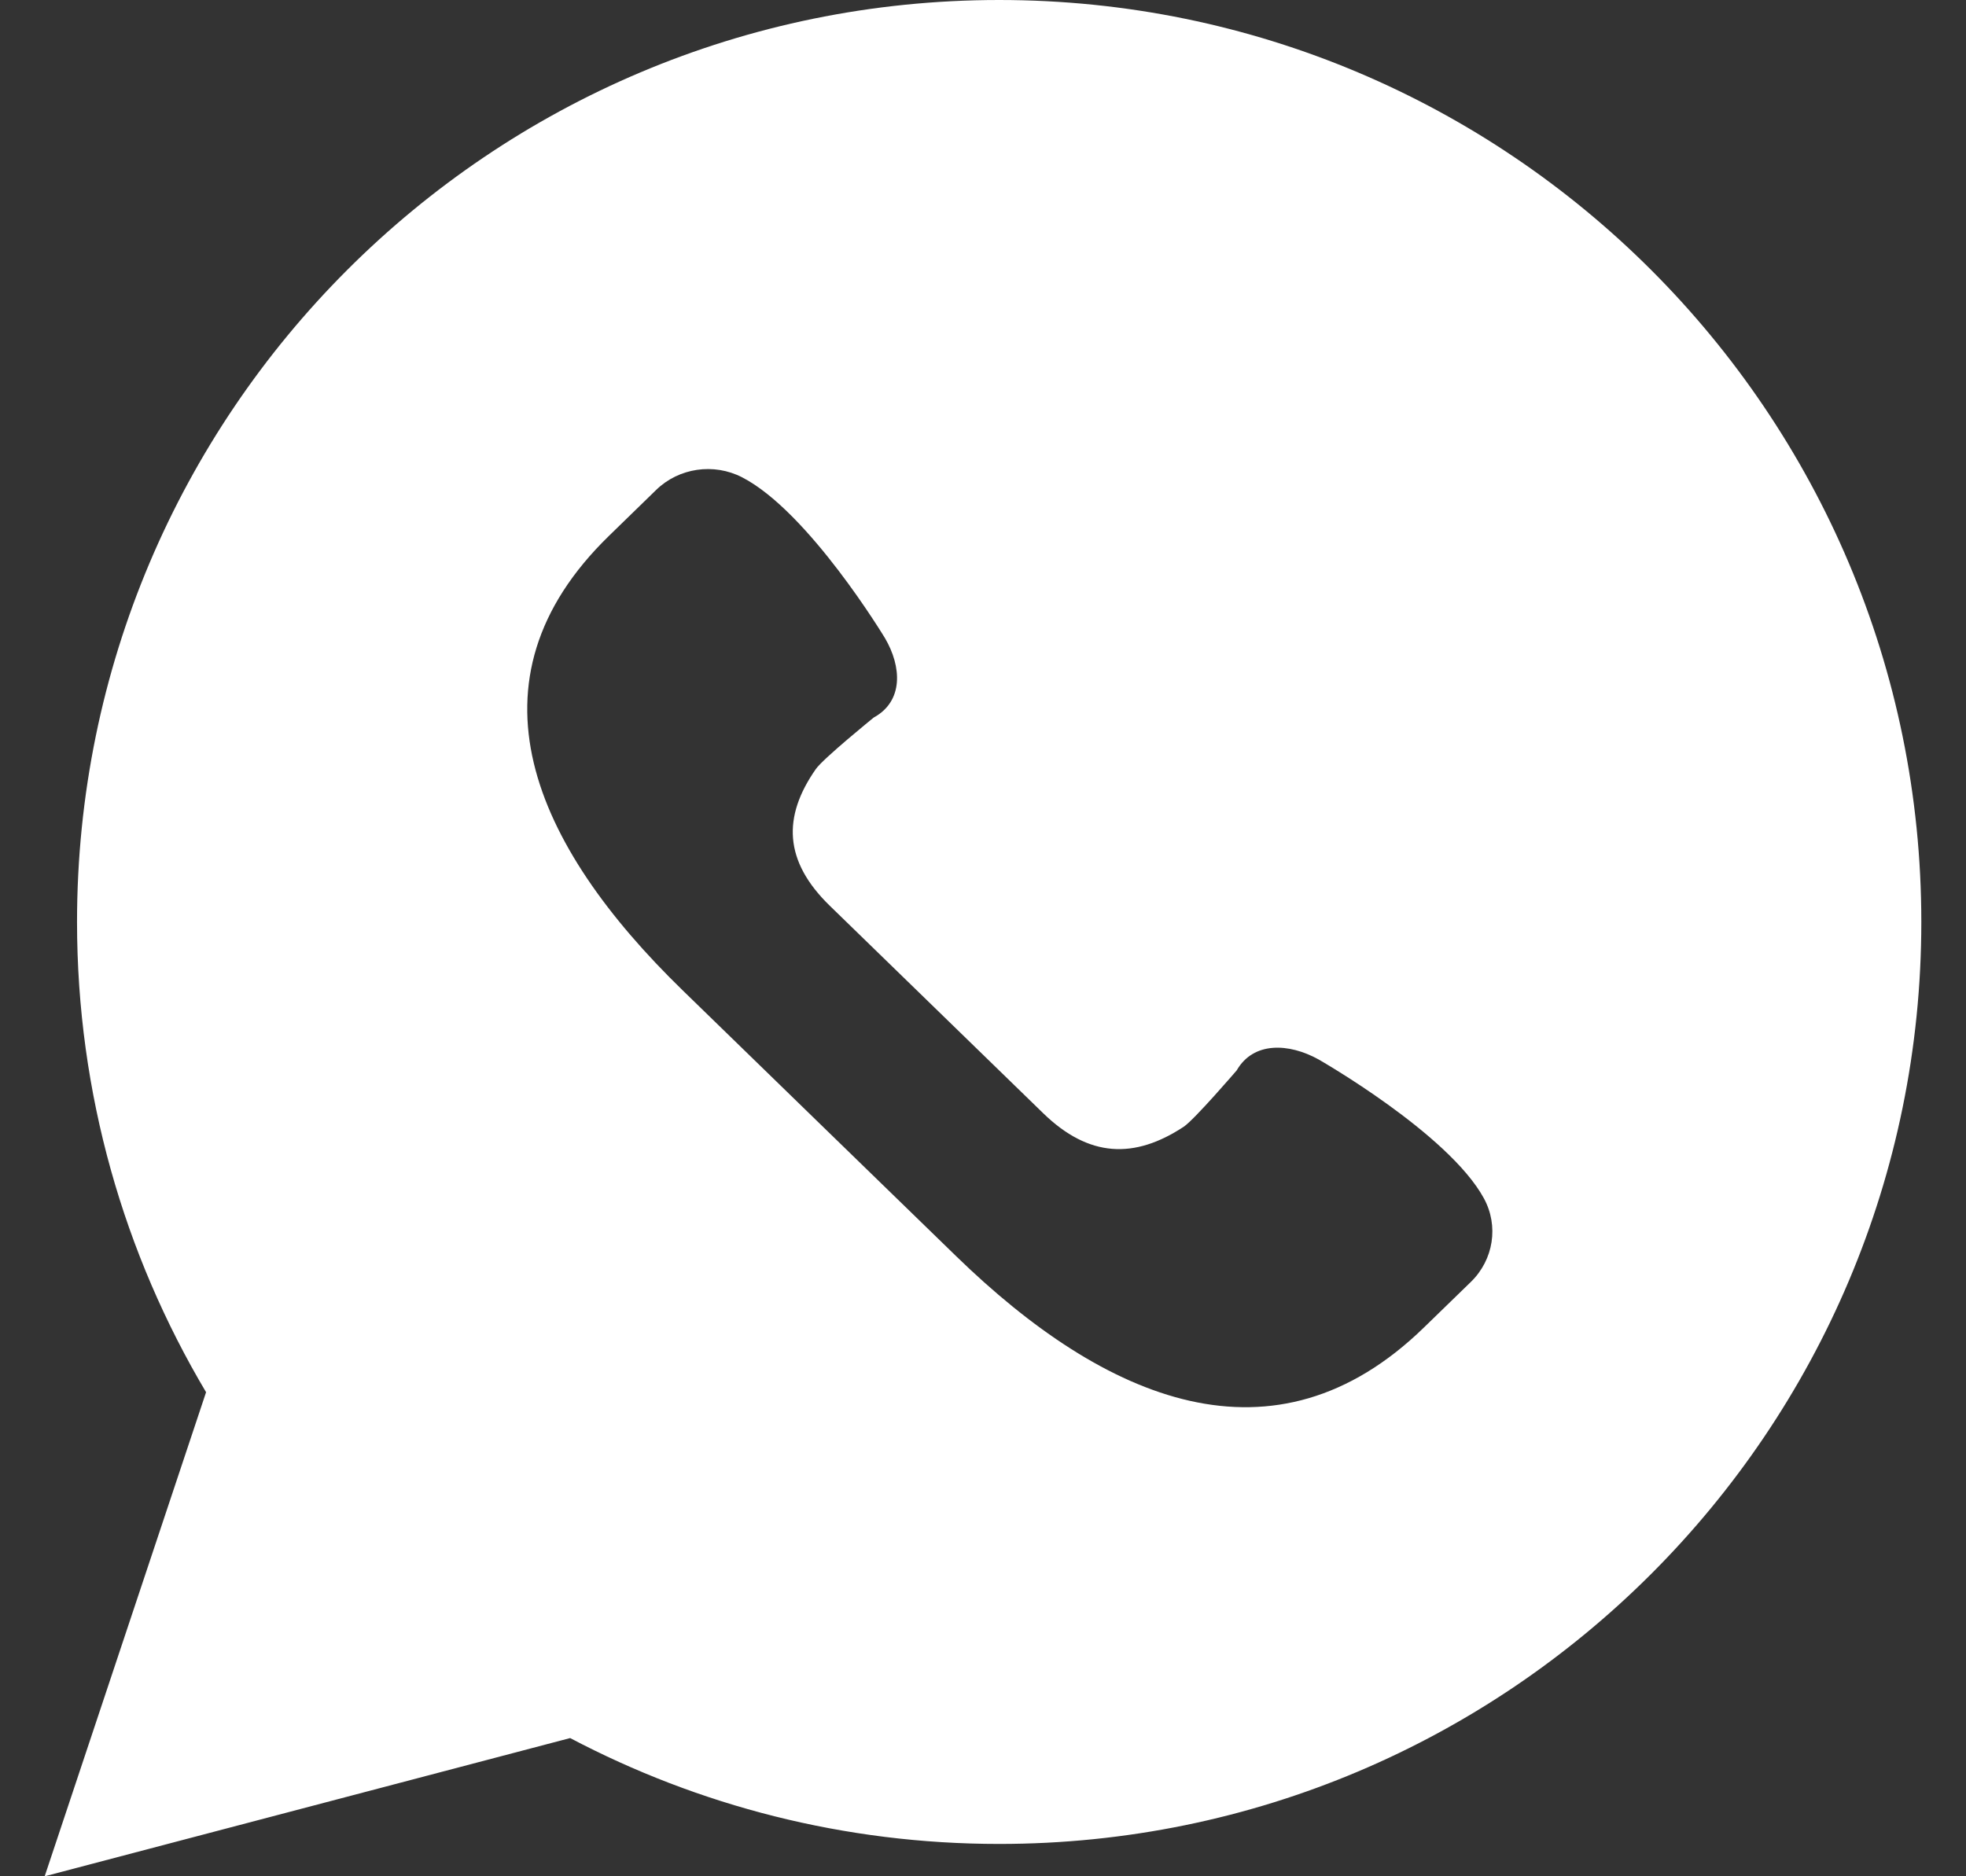 <svg width="22" height="21" viewBox="0 0 22 21" fill="none" xmlns="http://www.w3.org/2000/svg">
<rect x="0" y="0" width="22" height="21" fill="#333333" stroke="none"/>
<path fill-rule="evenodd" clip-rule="evenodd" d="M2.306 15.582L0.5 21L6.38 19.453C7.814 20.208 9.447 20.638 11.181 20.638C16.88 20.638 21.5 16.018 21.5 10.319C21.5 4.62 16.88 0 11.181 0C5.482 0 0.862 4.62 0.862 10.319C0.862 12.242 1.39 14.041 2.306 15.582ZM14.754 11.857C14.754 11.857 16.21 12.687 16.605 13.412C16.773 13.72 16.714 14.099 16.46 14.347L15.933 14.859C14.26 16.486 12.371 15.685 10.698 14.058L9.169 12.572L7.64 11.085C5.967 9.459 5.143 7.622 6.816 5.996L7.343 5.483C7.597 5.236 7.987 5.179 8.304 5.342C9.05 5.726 9.903 7.142 9.903 7.142C10.091 7.462 10.112 7.848 9.777 8.031C9.777 8.031 9.21 8.491 9.129 8.608C8.756 9.142 8.771 9.637 9.285 10.137L10.479 11.298L11.673 12.459C12.187 12.959 12.696 12.973 13.246 12.611C13.366 12.531 13.839 11.98 13.839 11.98C14.027 11.654 14.425 11.675 14.754 11.857Z" fill="white"/>
</svg>
